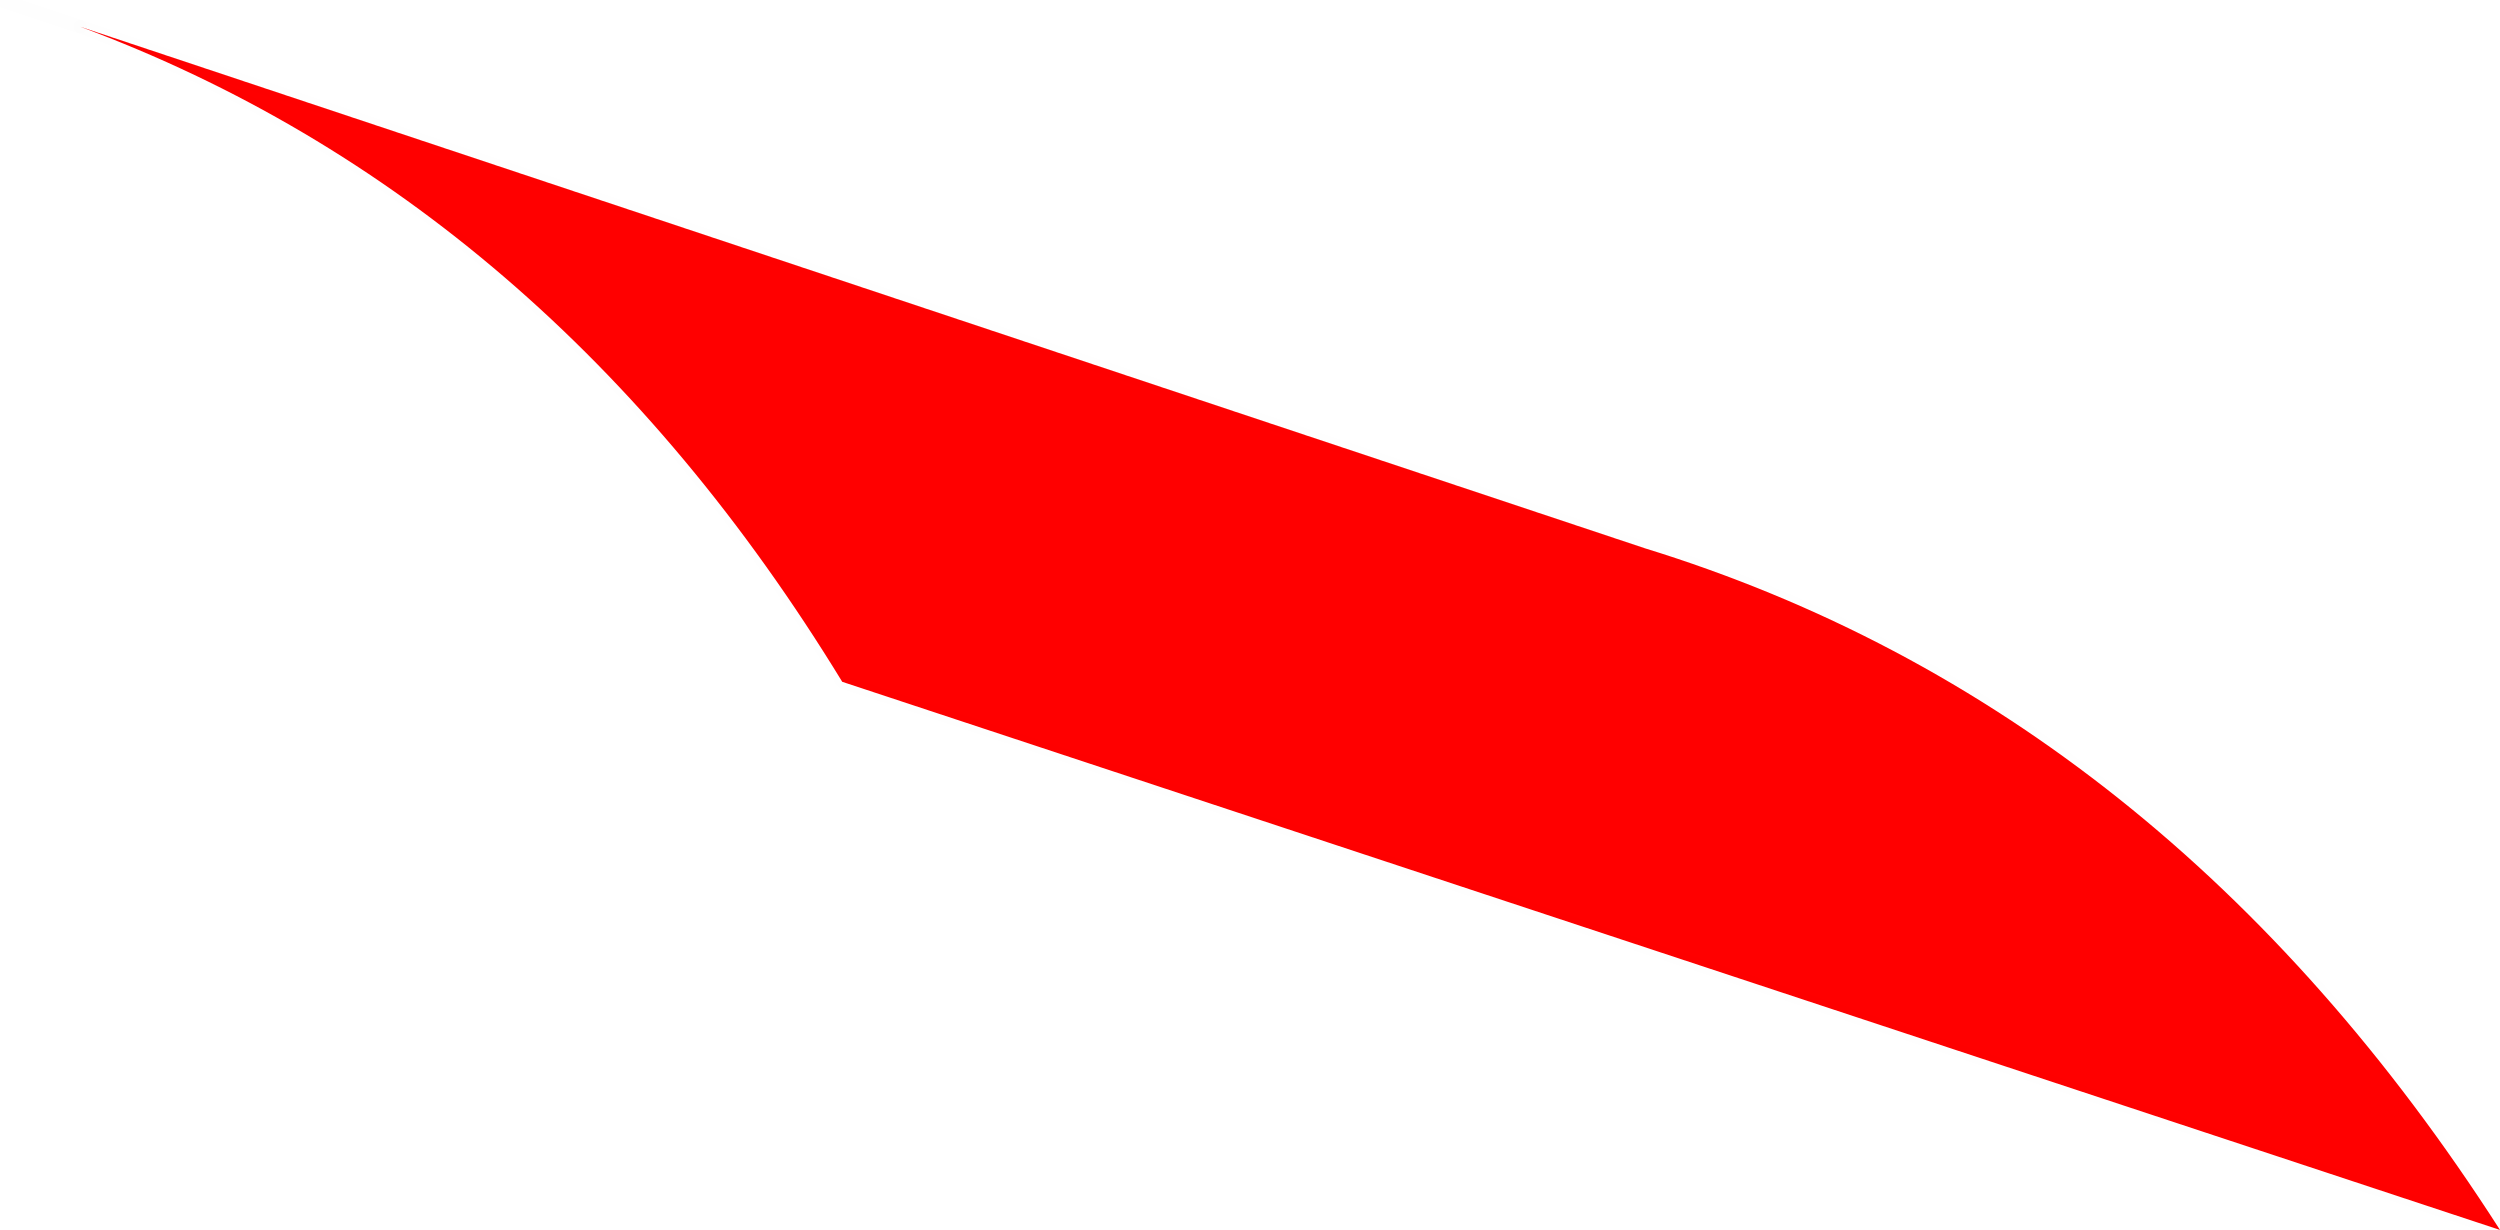 <?xml version="1.0" encoding="UTF-8" standalone="no"?>
<svg xmlns:xlink="http://www.w3.org/1999/xlink" height="4.6px" width="9.35px" xmlns="http://www.w3.org/2000/svg">
  <g transform="matrix(1.0, 0.0, 0.0, 1.0, -125.75, -22.8)">
    <path d="M126.05 22.9 L131.9 24.85 Q133.85 25.45 135.1 27.4 L128.9 25.35 Q127.8 23.55 126.05 22.9" fill="#ff0000" fill-rule="evenodd" stroke="none"/>
    <path d="M126.05 22.9 L131.9 24.85 Q133.85 25.45 135.1 27.4 L128.9 25.35 Q127.8 23.55 126.05 22.9" fill="none" stroke="#000000" stroke-linecap="round" stroke-linejoin="bevel" stroke-opacity="0.004" stroke-width="0.05"/>
    <path d="M126.05 22.9 L125.75 22.8" fill="none" stroke="#000000" stroke-linecap="round" stroke-linejoin="bevel" stroke-opacity="0.004" stroke-width="0.05"/>
  </g>
</svg>
